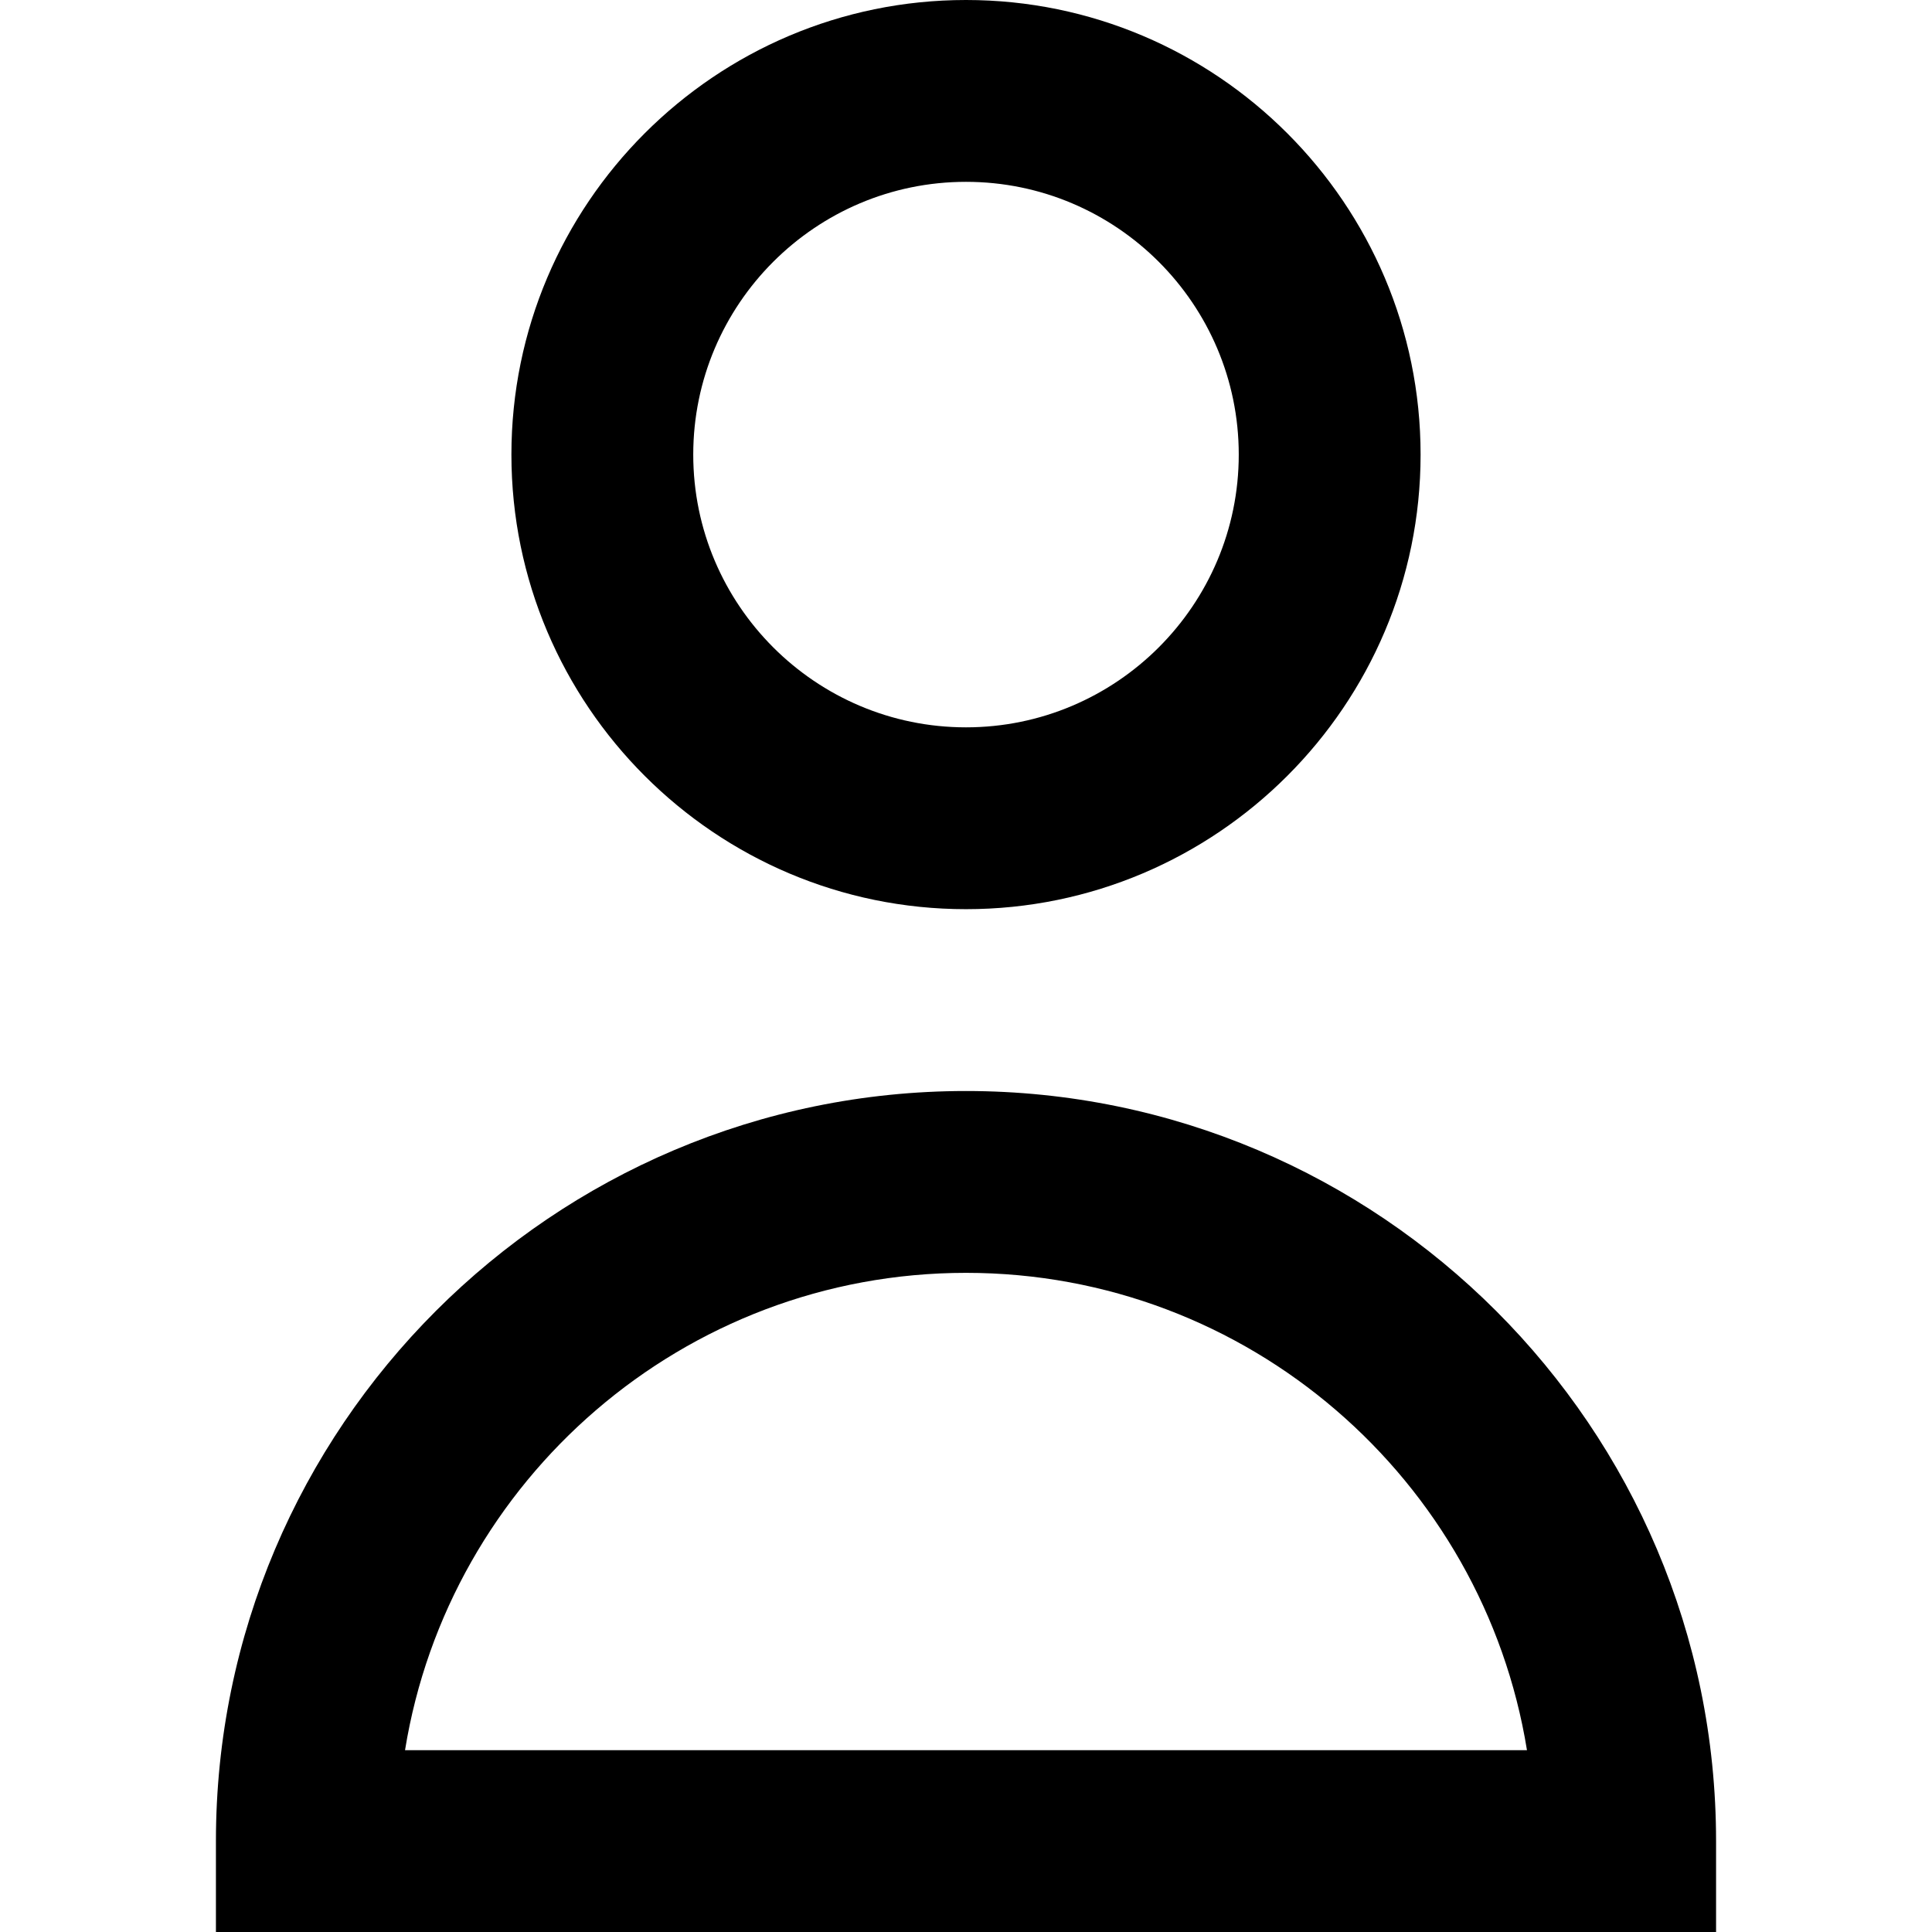 <?xml version="1.0" encoding="iso-8859-1"?>
<!-- Generator: Adobe Illustrator 19.0.0, SVG Export Plug-In . SVG Version: 6.00 Build 0)  -->
<svg version="1.1" id="Layer_1" xmlns="http://www.w3.org/2000/svg" xmlns:xlink="http://www.w3.org/1999/xlink" x="0px" y="0px"
	 viewBox="0 0 318.75 318.75" style="enable-background:new 0 0 318.75 318.75;" xml:space="preserve">
<g>
	<path d="M159.375,150c41.355,0,75-33.645,75-75s-33.645-75-75-75s-75,33.645-75,75S118.02,150,159.375,150z M159.375,30
		c24.813,0,45,20.187,45,45s-20.187,45-45,45s-45-20.187-45-45S134.562,30,159.375,30z"/>
	<path d="M159.375,180c-68.236,0-123.75,55.514-123.75,123.75v15h247.5v-15C283.125,235.514,227.611,180,159.375,180z
		 M66.824,288.75c7.202-44.588,45.962-78.75,92.551-78.75s85.35,34.162,92.551,78.75H66.824z"/>
</g>
<g>
</g>
<g>
</g>
<g>
</g>
<g>
</g>
<g>
</g>
<g>
</g>
<g>
</g>
<g>
</g>
<g>
</g>
<g>
</g>
<g>
</g>
<g>
</g>
<g>
</g>
<g>
</g>
<g>
</g>
</svg>
